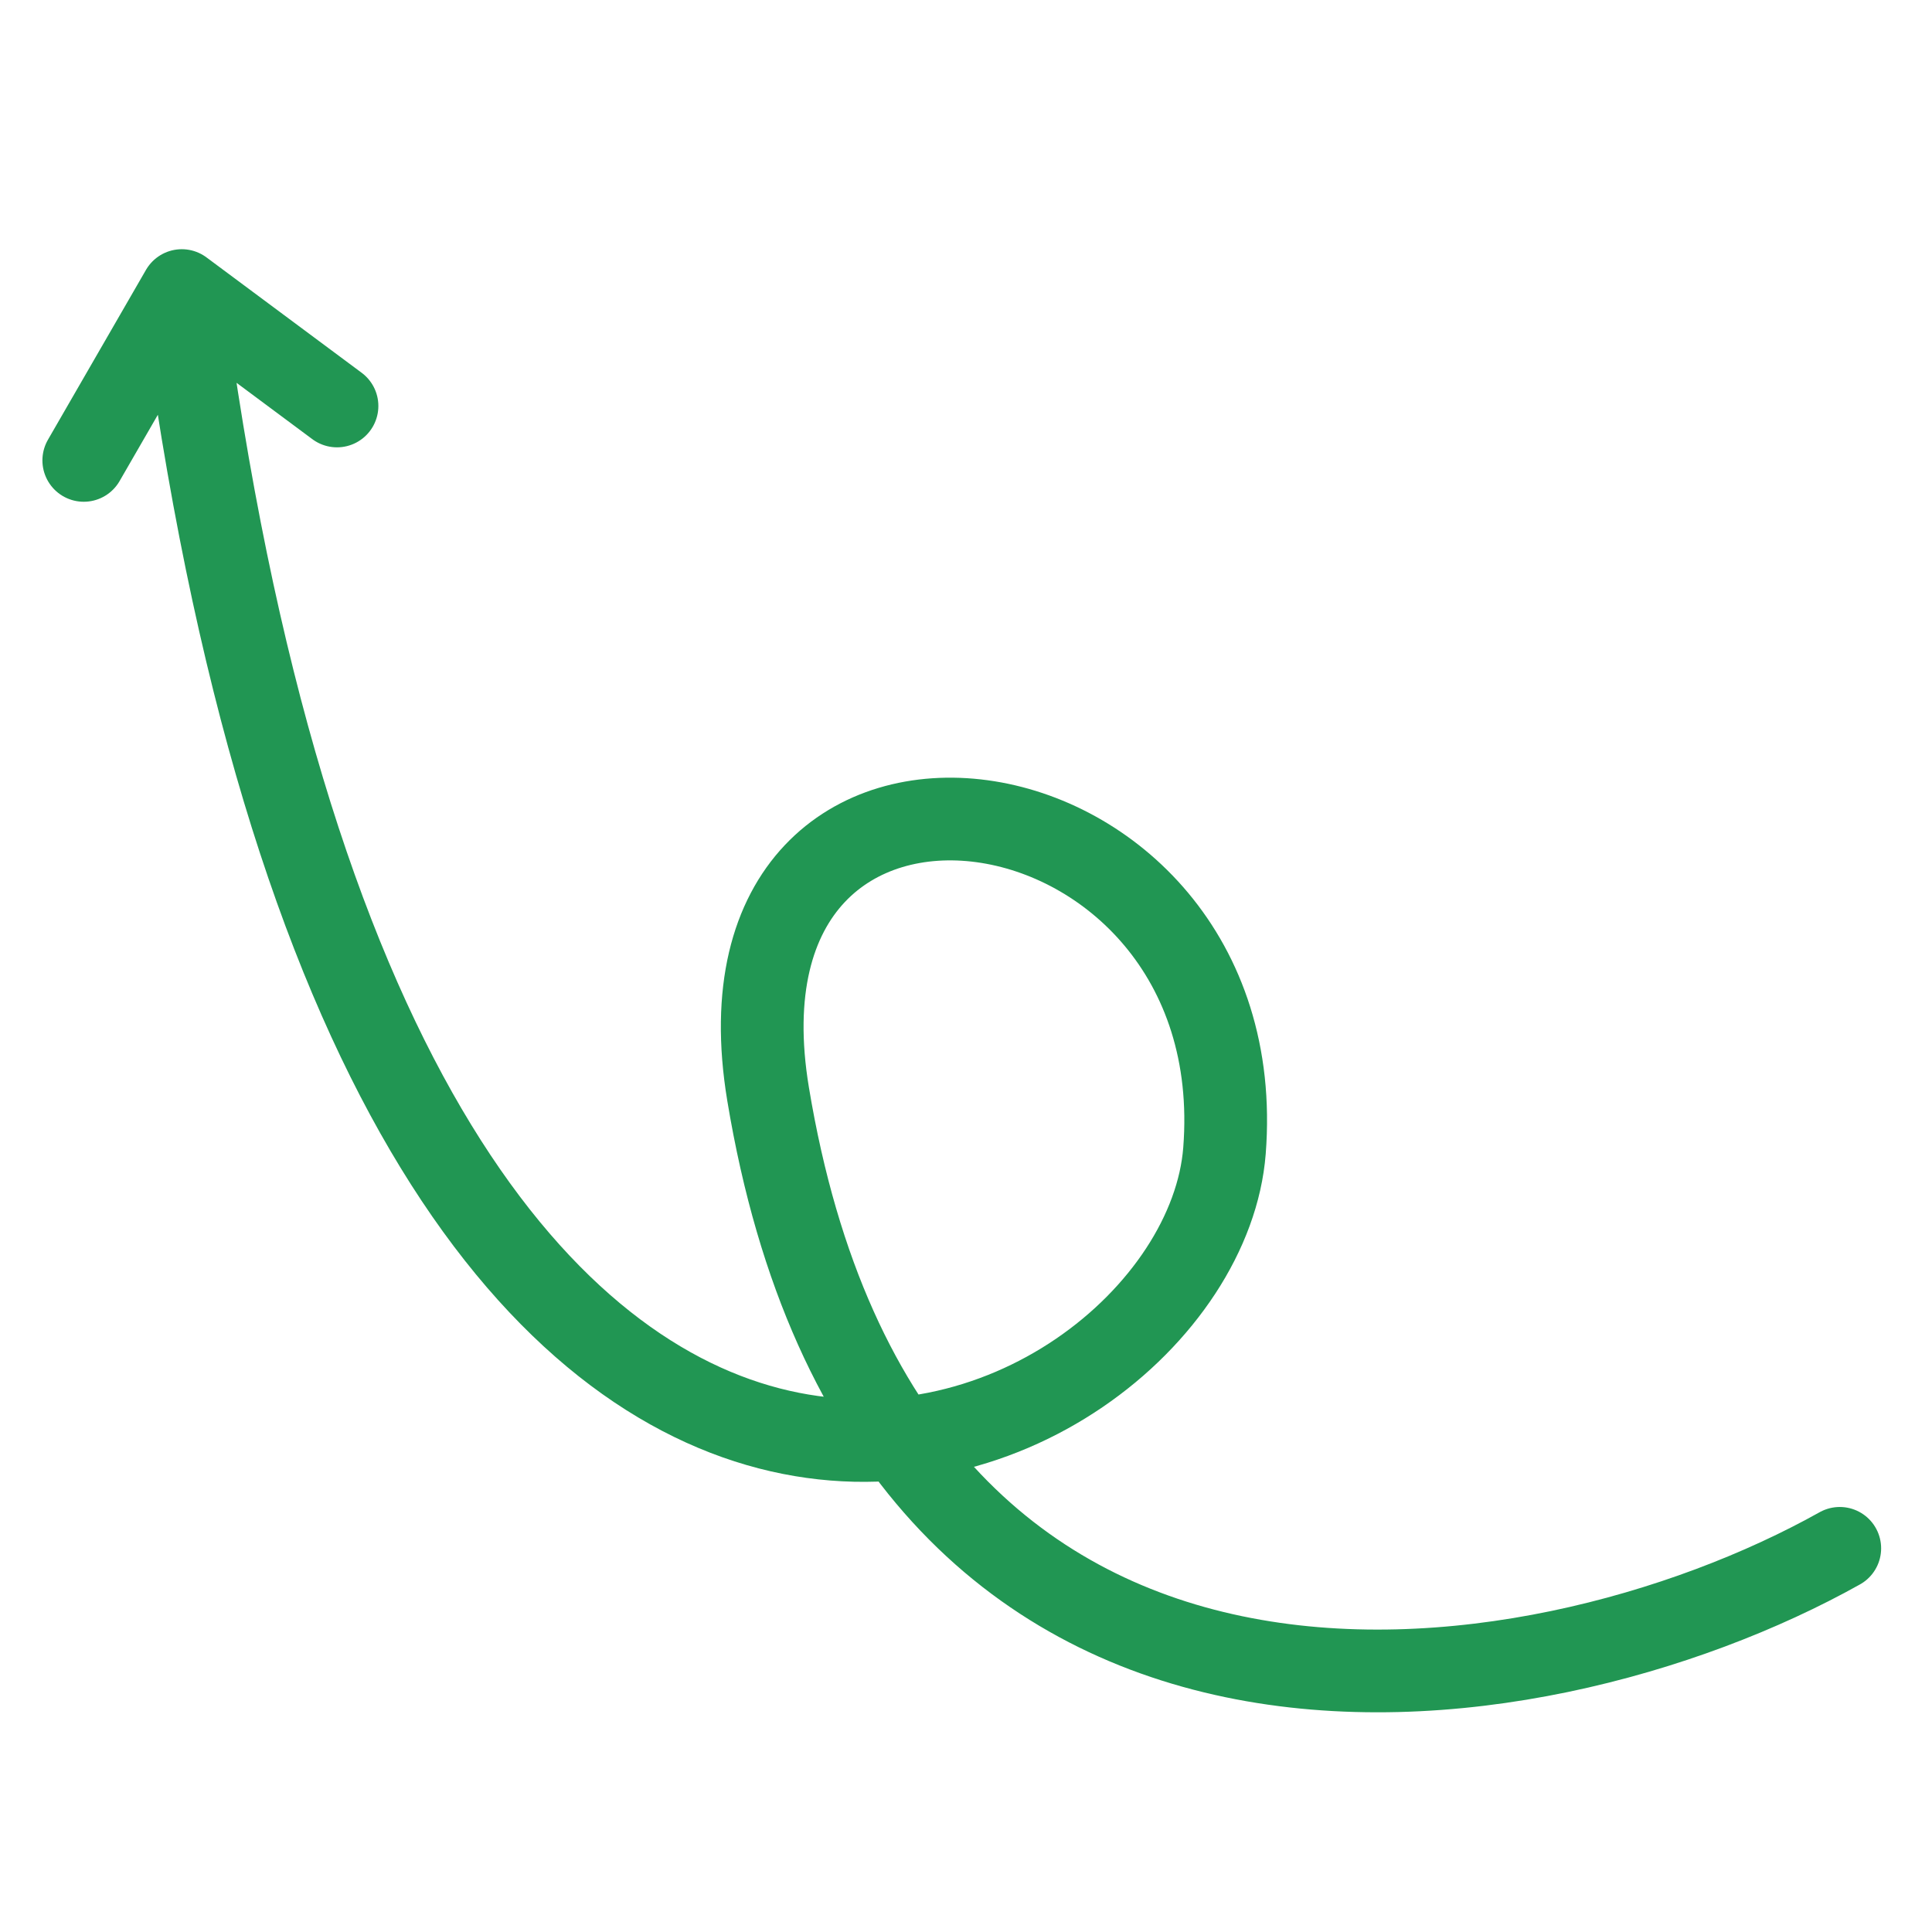 <svg width="53" height="53" viewBox="0 0 53 53" fill="none" xmlns="http://www.w3.org/2000/svg">
<g clip-path="url(#clip0_3331_2299)">
<g clip-path="url(#clip1_3331_2299)">
<path d="M50.47 42.475C42.036 47.194 24.351 49.835 21.07 30.008C19.193 18.672 34.425 20.878 33.591 31.567C32.896 40.474 10.507 50.837 4.987 7.971M4.987 7.971L9.245 11.137M4.987 7.971L2.298 12.63" stroke="#219653" stroke-width="2.269" stroke-linecap="round"/>
</g>
</g>
<defs>
<clipPath id="clip0_3331_2299">
<rect width="48.791" height="48.791" fill="white" transform="matrix(0.087 0.996 0.996 -0.087 0 4.395)"/>
</clipPath>
<clipPath id="clip1_3331_2299">
<rect width="44.252" height="48.791" fill="white" transform="matrix(0.087 0.996 0.996 -0.087 0.199 6.654)"/>
</clipPath>
</defs>
</svg>
